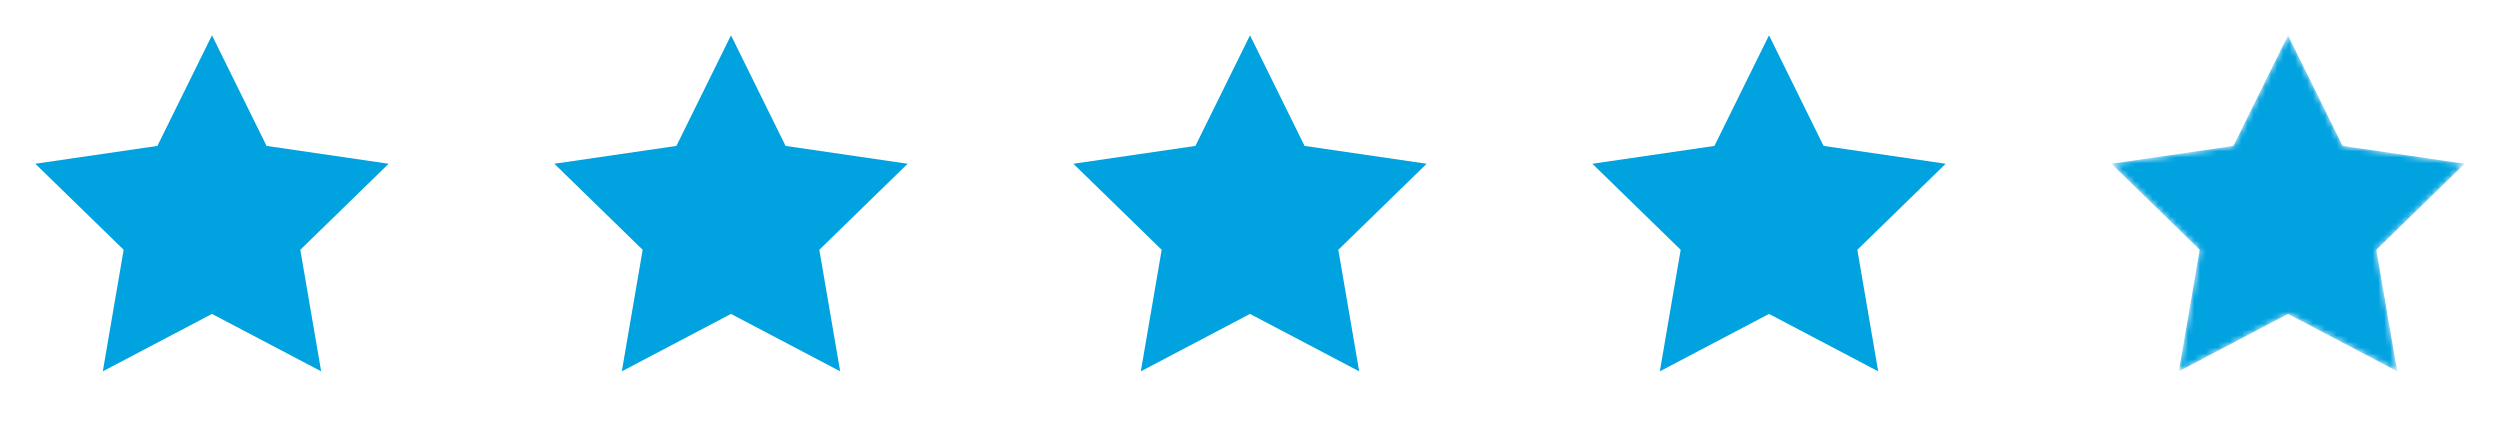 <?xml version="1.0" encoding="UTF-8"?> <svg xmlns="http://www.w3.org/2000/svg" width="421" height="72" viewBox="0 0 421 72" fill="none"> <path d="M35.697 5.95L44.89 24.572L65.445 27.576L50.572 42.064L54.082 62.53L35.697 52.862L17.313 62.53L20.823 42.064L5.949 27.576L26.505 24.572L35.697 5.95Z" fill="#00A2E0"></path> <path d="M123.099 5.95L132.291 24.572L152.847 27.576L137.973 42.064L141.483 62.53L123.099 52.862L104.714 62.53L108.225 42.064L93.351 27.576L113.907 24.572L123.099 5.95Z" fill="#00A2E0"></path> <path d="M210.5 5.95L219.692 24.572L240.248 27.576L225.374 42.064L228.884 62.53L210.5 52.862L192.116 62.53L195.626 42.064L180.752 27.576L201.308 24.572L210.5 5.95Z" fill="#00A2E0"></path> <path d="M297.901 5.95L307.093 24.572L327.649 27.576L312.775 42.064L316.285 62.53L297.901 52.862L279.517 62.53L283.027 42.064L268.153 27.576L288.709 24.572L297.901 5.95Z" fill="#00A2E0"></path> <mask id="mask0_337_62" style="mask-type:alpha" maskUnits="userSpaceOnUse" x="355" y="5" width="61" height="58"> <path d="M385.302 5.95L394.494 24.572L415.05 27.576L400.176 42.064L403.687 62.53L385.302 52.862L366.918 62.53L370.428 42.064L355.554 27.576L376.11 24.572L385.302 5.95Z" fill="#00BB93"></path> </mask> <g mask="url(#mask0_337_62)"> <path d="M385.302 5.95L394.494 24.572L415.05 27.576L400.176 42.064L403.687 62.53L385.302 52.862L366.918 62.53L370.428 42.064L355.554 27.576L376.11 24.572L385.302 5.95Z" fill="#00A2E0"></path> </g> </svg> 